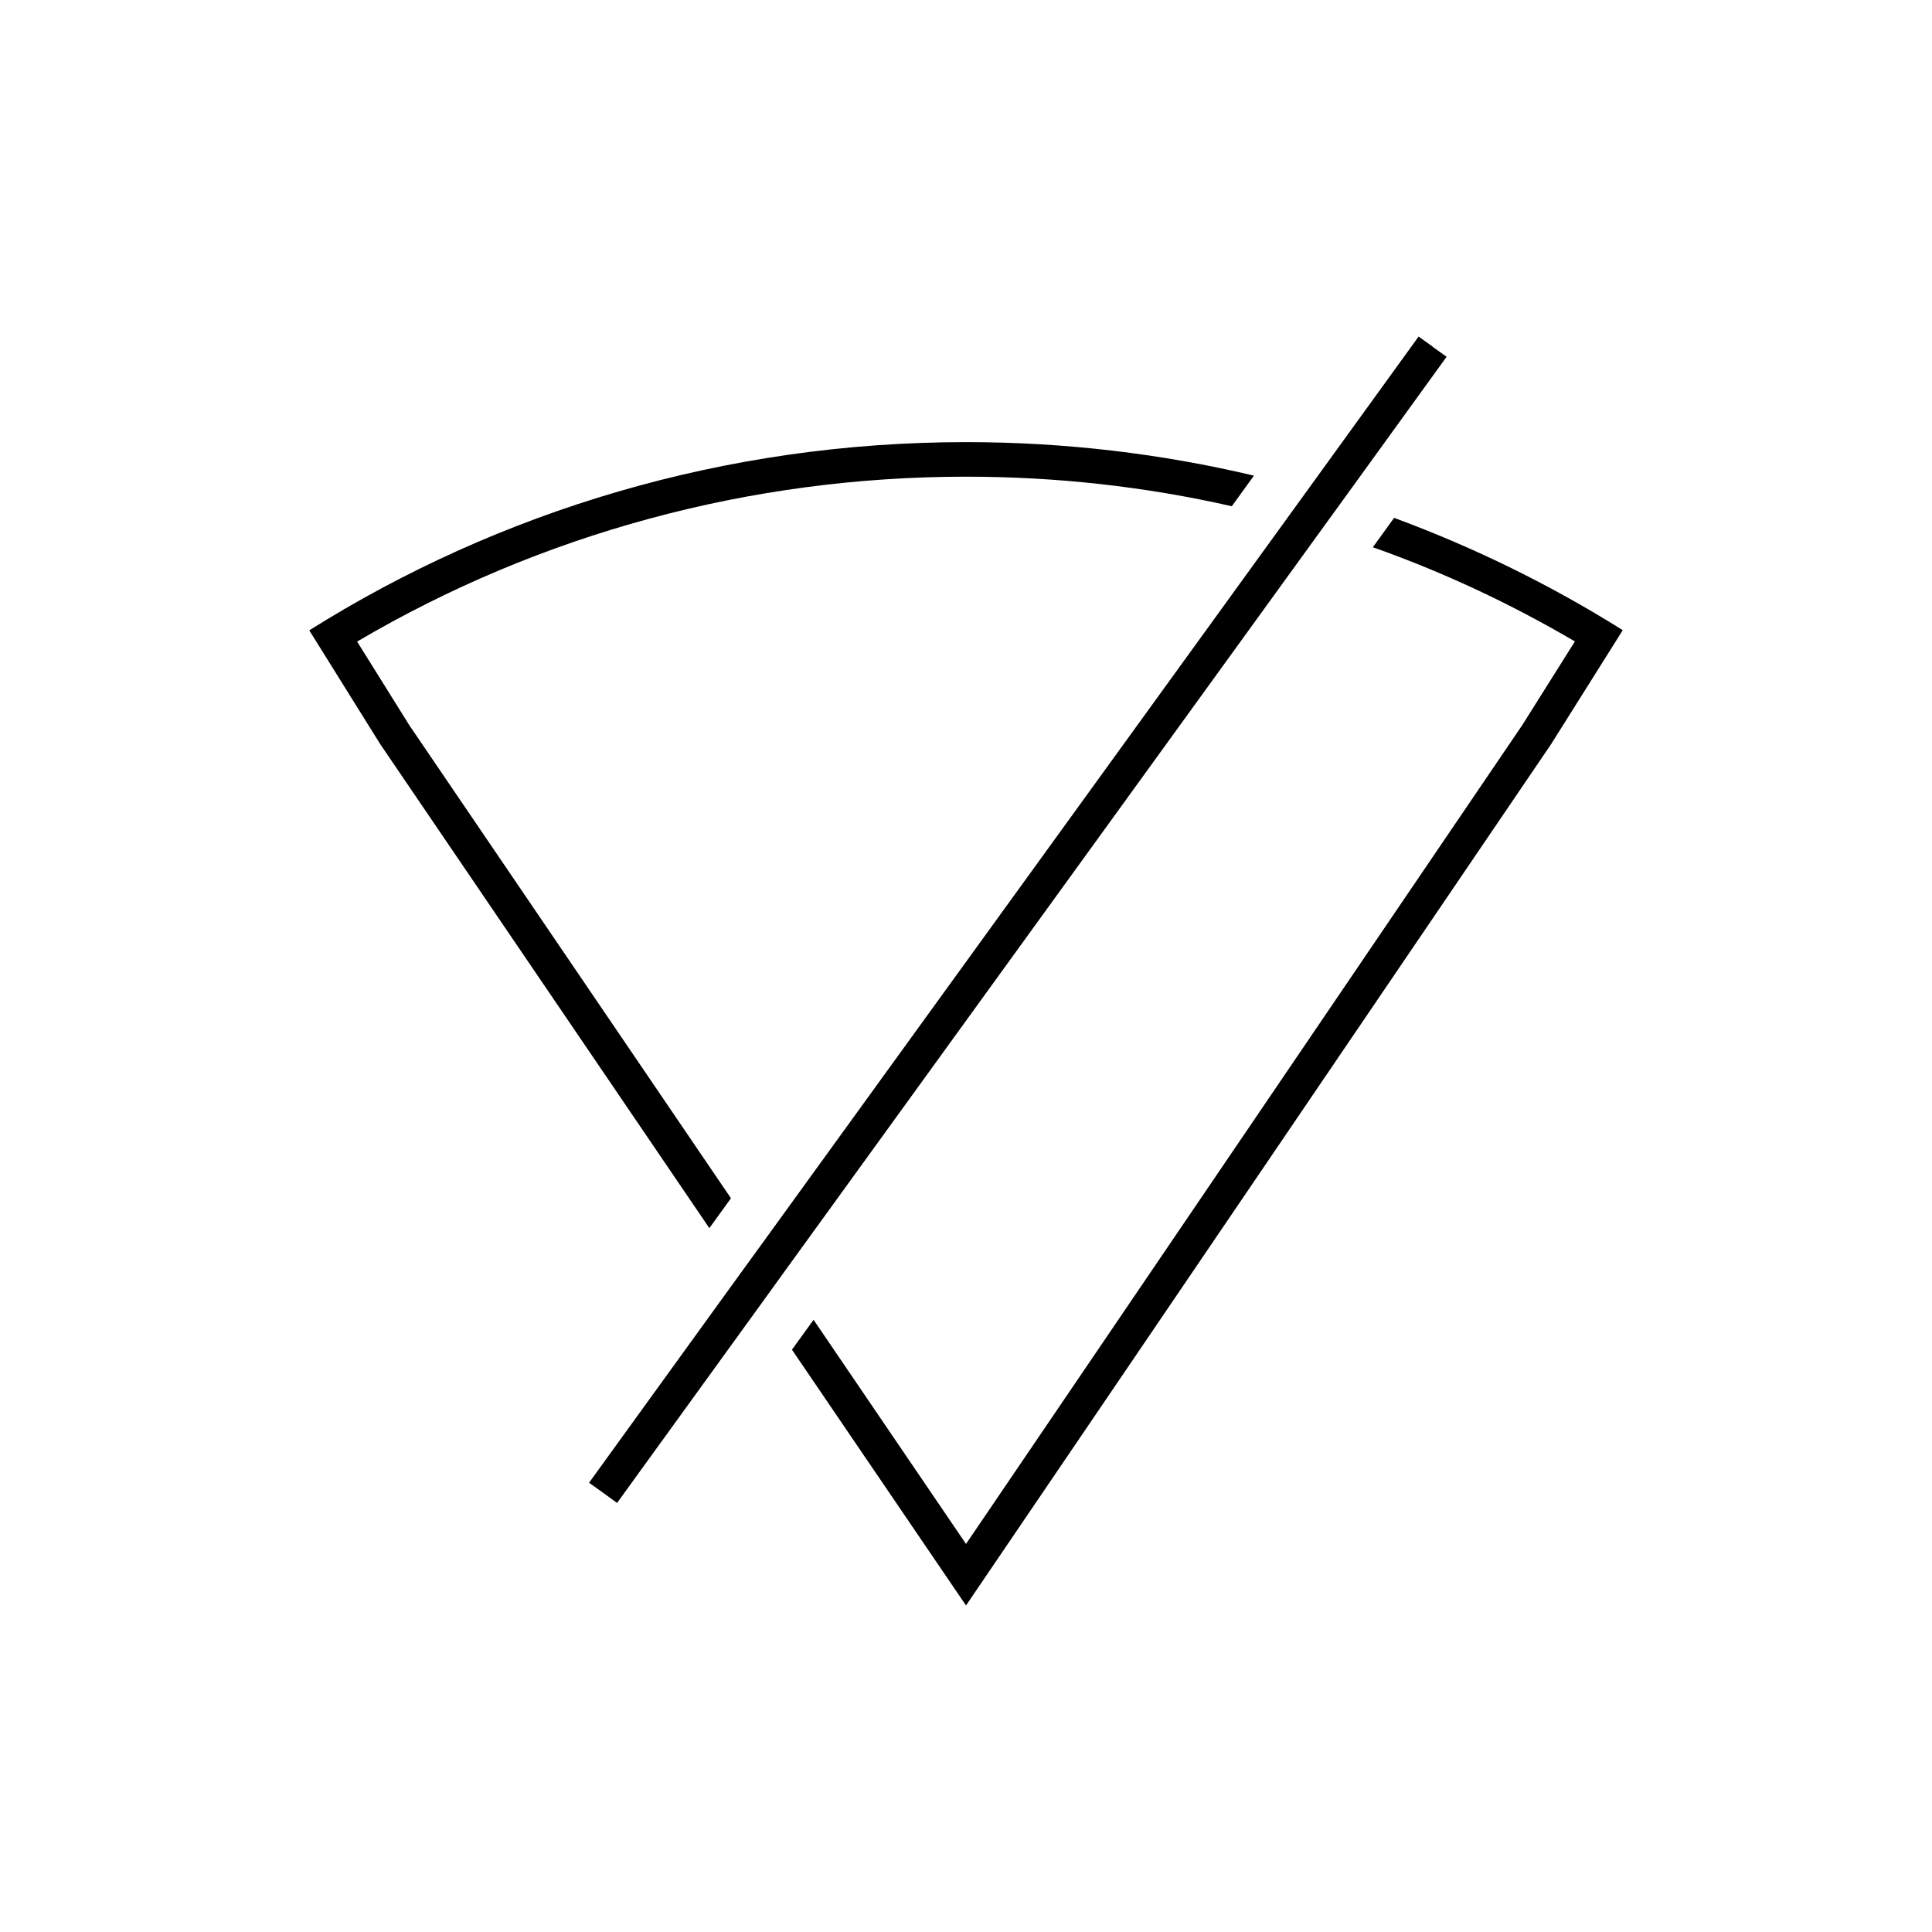 <?xml version="1.0" encoding="UTF-8"?>
<!-- Uploaded to: ICON Repo, www.svgrepo.com, Generator: ICON Repo Mixer Tools -->
<svg fill="#000000" width="800px" height="800px" version="1.1" viewBox="144 144 512 512" xmlns="http://www.w3.org/2000/svg">
 <g>
  <path d="m337.71 461.55-85.238-125.36-13.832-22.168c48.641-28.625 104.24-43.695 161.36-43.695 23.863 0 47.496 2.609 70.441 7.832l5.863-8.105c-24.457-5.816-50.059-8.887-76.305-8.887-63.891 0-123.75 18.273-174.04 49.879l18.824 30.184 87.203 128.24z"/>
  <path d="m513.45 281.24-5.629 7.785c18.551 6.551 36.457 14.93 53.543 24.961l-13.973 22.215-147.39 216.96-40.398-59.402-5.727 7.922 46.125 67.785 155.04-228.23 19.008-30.23c-18.961-11.906-39.254-21.891-60.598-29.766z"/>
  <path d="m499.84 276.61 27.527-38.059-3.711-2.656v-0.047l-3.711-2.656-29.355 40.578-5.773 7.973-138.91 191.9-5.723 7.879-40.078 55.418 3.711 2.656 3.711 2.703 38.152-52.715 5.723-7.926 142.76-197.22z"/>
 </g>
</svg>